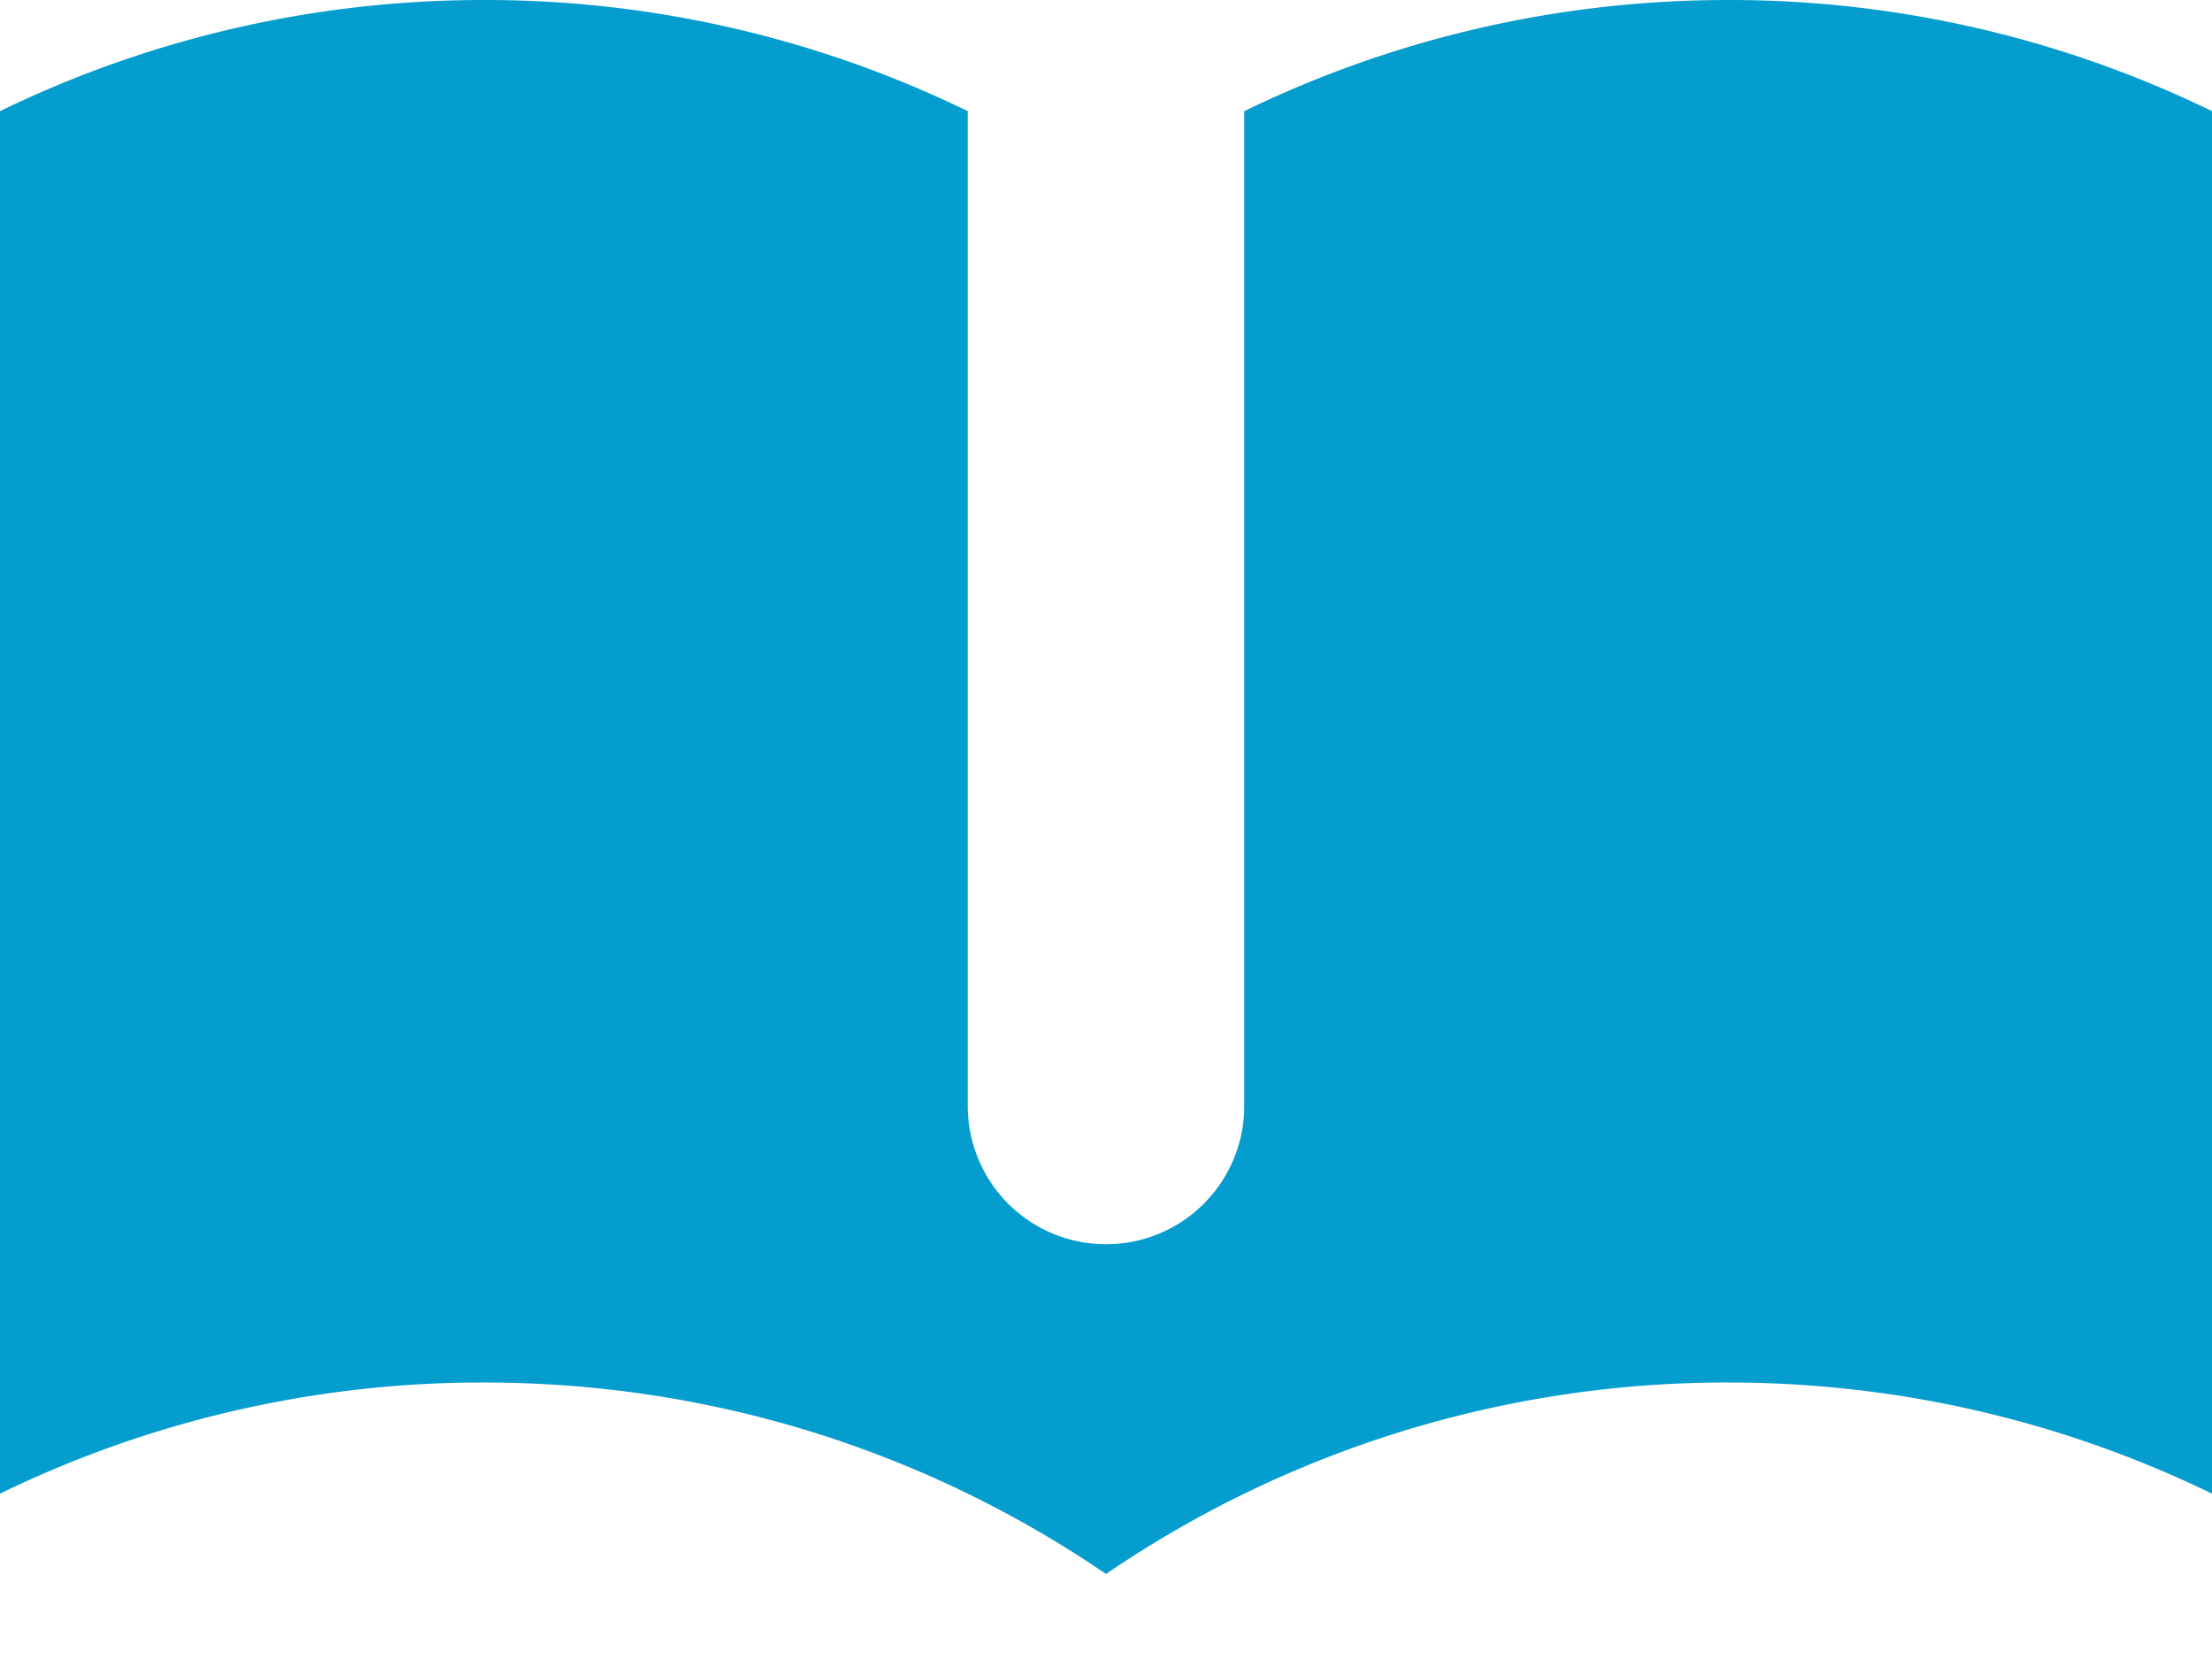 <svg width="16" height="12" viewBox="0 0 16 12" fill="none" xmlns="http://www.w3.org/2000/svg"><path d="M7 .804A7.968 7.968 0 003.5 0C2.245 0 1.057.29 0 .804v10A7.97 7.97 0 013.5 10c1.669 0 3.218.51 4.5 1.385A7.962 7.962 0 0112.5 10c1.255 0 2.443.29 3.5.804v-10A7.968 7.968 0 0012.5 0c-1.255 0-2.443.29-3.5.804V8a1 1 0 01-2 0V.804z" fill="#059DCE"/></svg>
